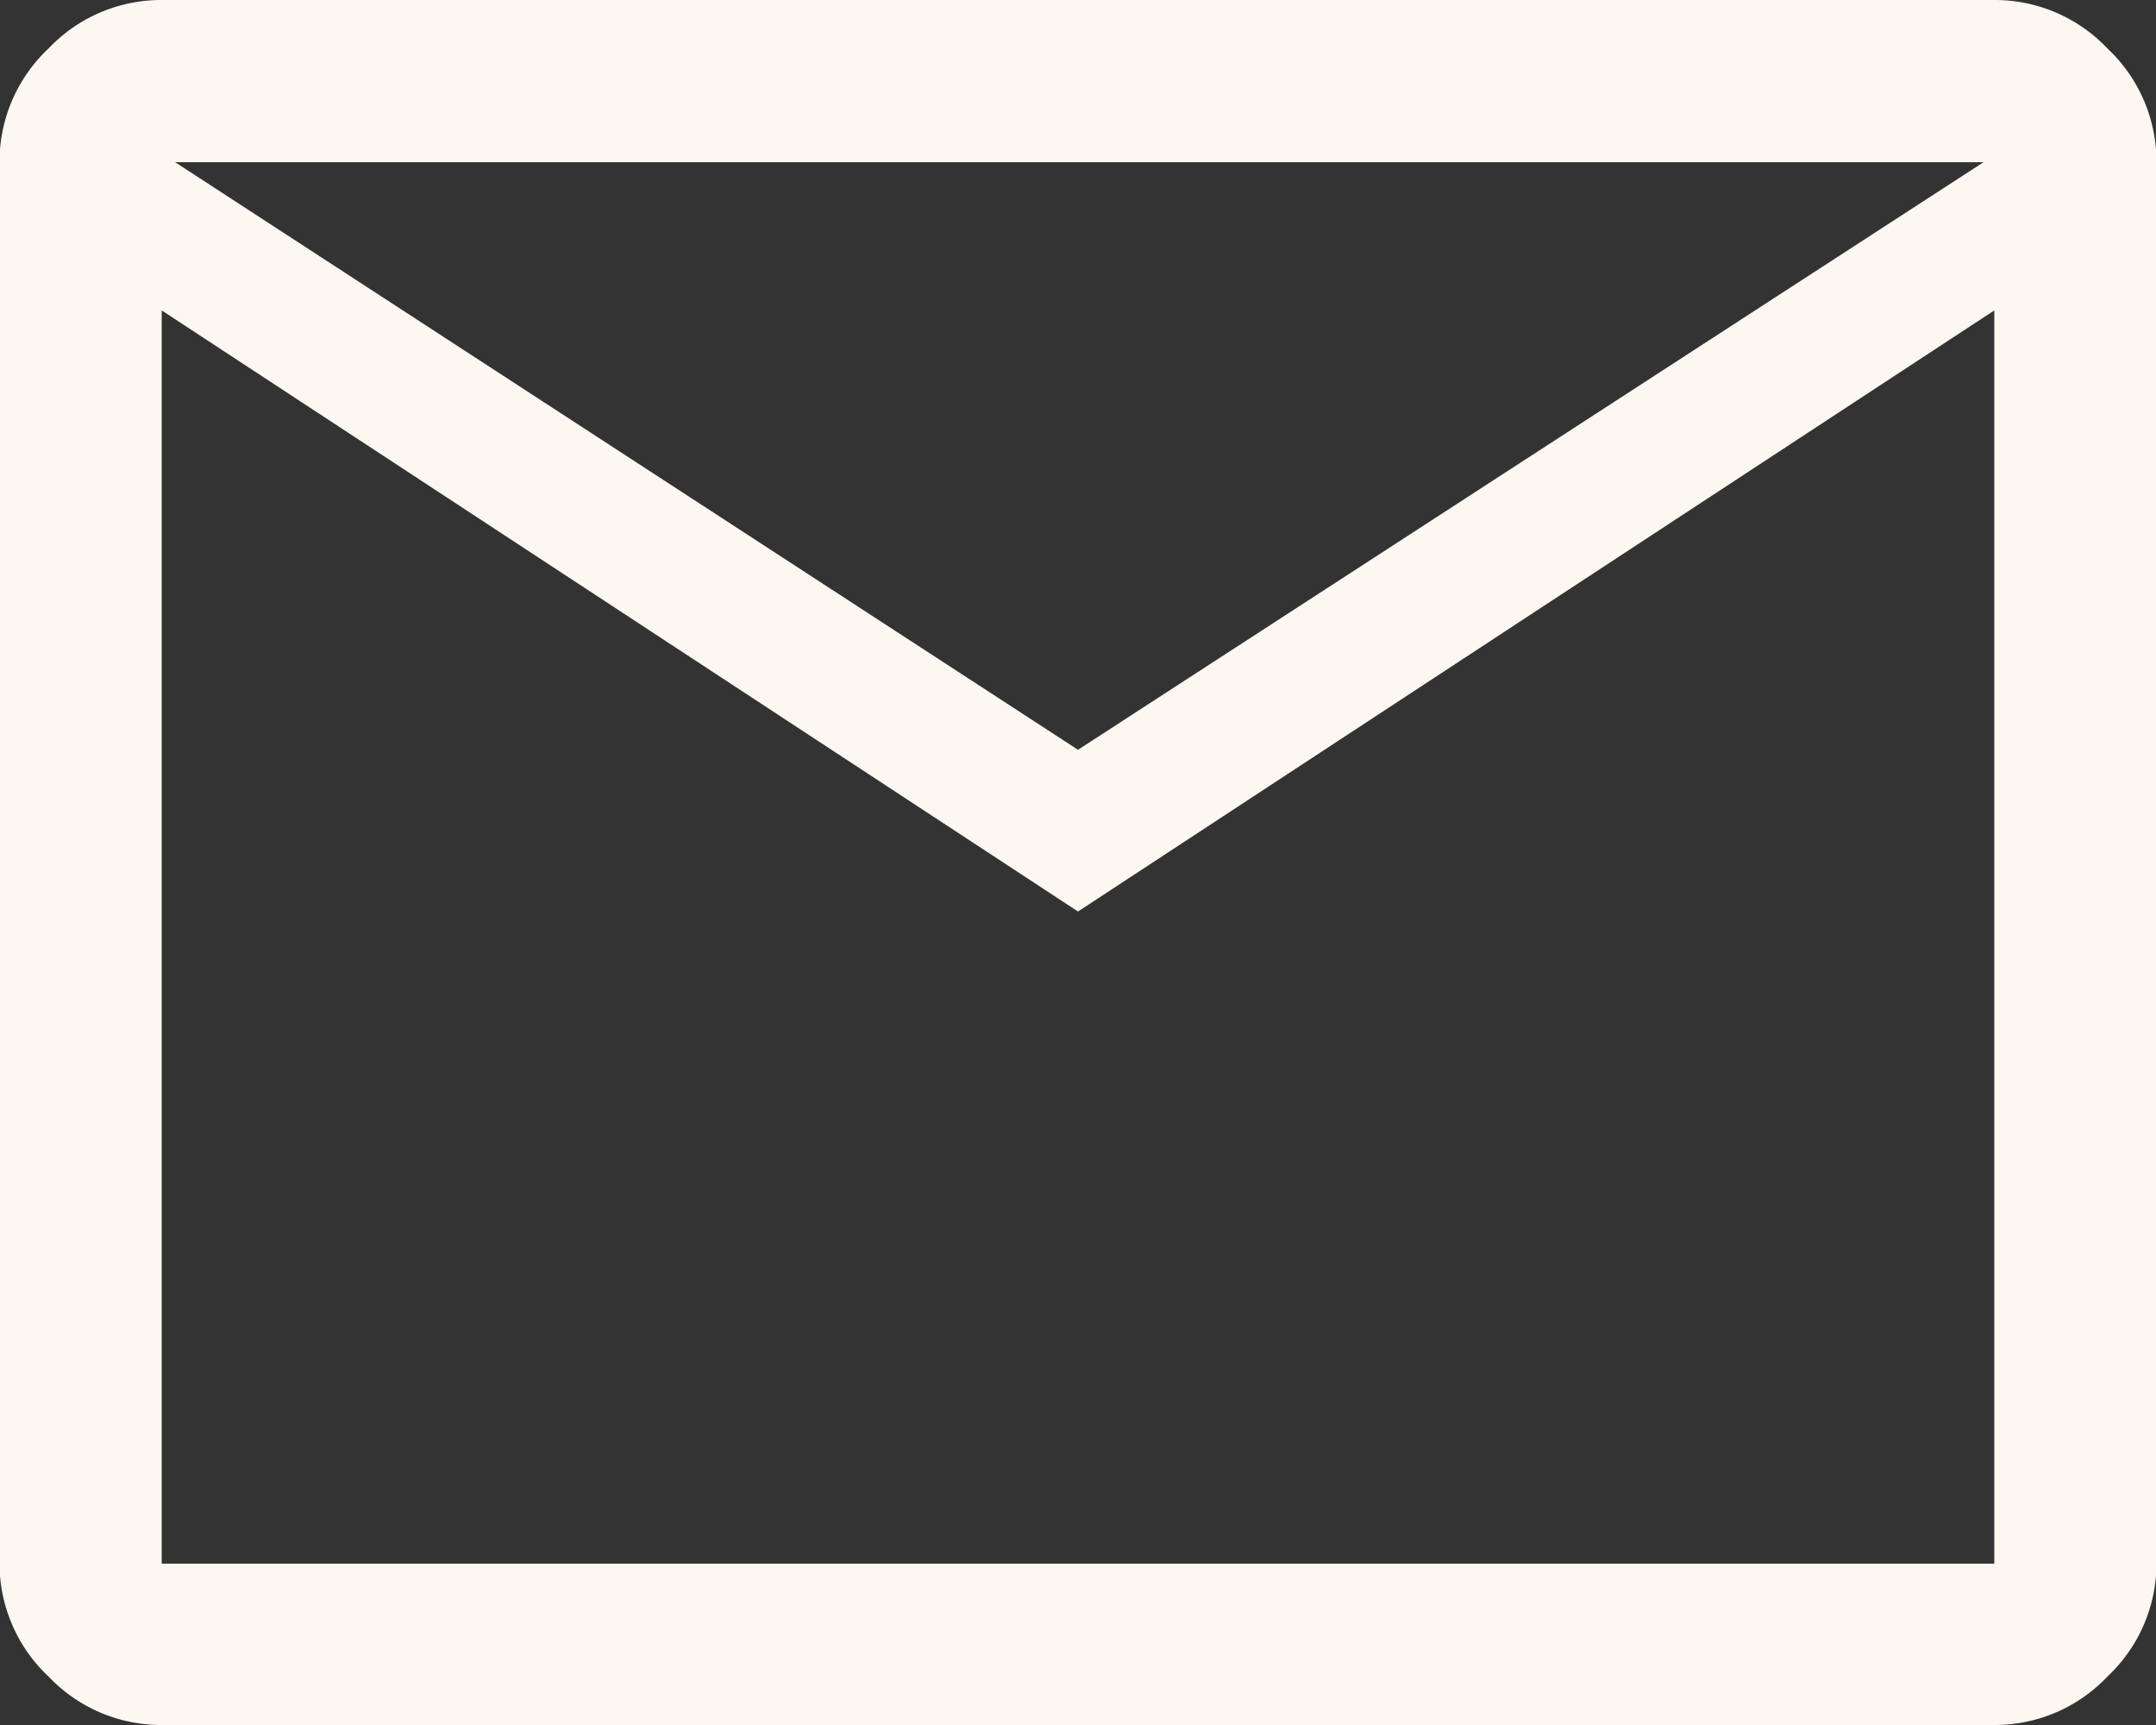 <svg xmlns="http://www.w3.org/2000/svg" width="22" height="17.6" viewBox="0 0 22 17.6"><rect x="0" y="0" width="22" height="17.6" fill="#333333" stroke="none"/><path d="M81.65-782.4a1.583,1.583,0,0,1-1.155-.495,1.583,1.583,0,0,1-.5-1.155v-14.3a1.583,1.583,0,0,1,.5-1.155A1.583,1.583,0,0,1,81.65-800h18.7a1.583,1.583,0,0,1,1.155.495,1.583,1.583,0,0,1,.5,1.155v14.3a1.583,1.583,0,0,1-.5,1.155,1.583,1.583,0,0,1-1.155.495ZM91-790.7l-9.35-6.133v12.787h18.7v-12.787Zm0-1.65,9.24-5.995H81.787Zm-9.35-4.483v0Z" transform="translate(-80 800)" fill="#fcf7f0"/></svg>